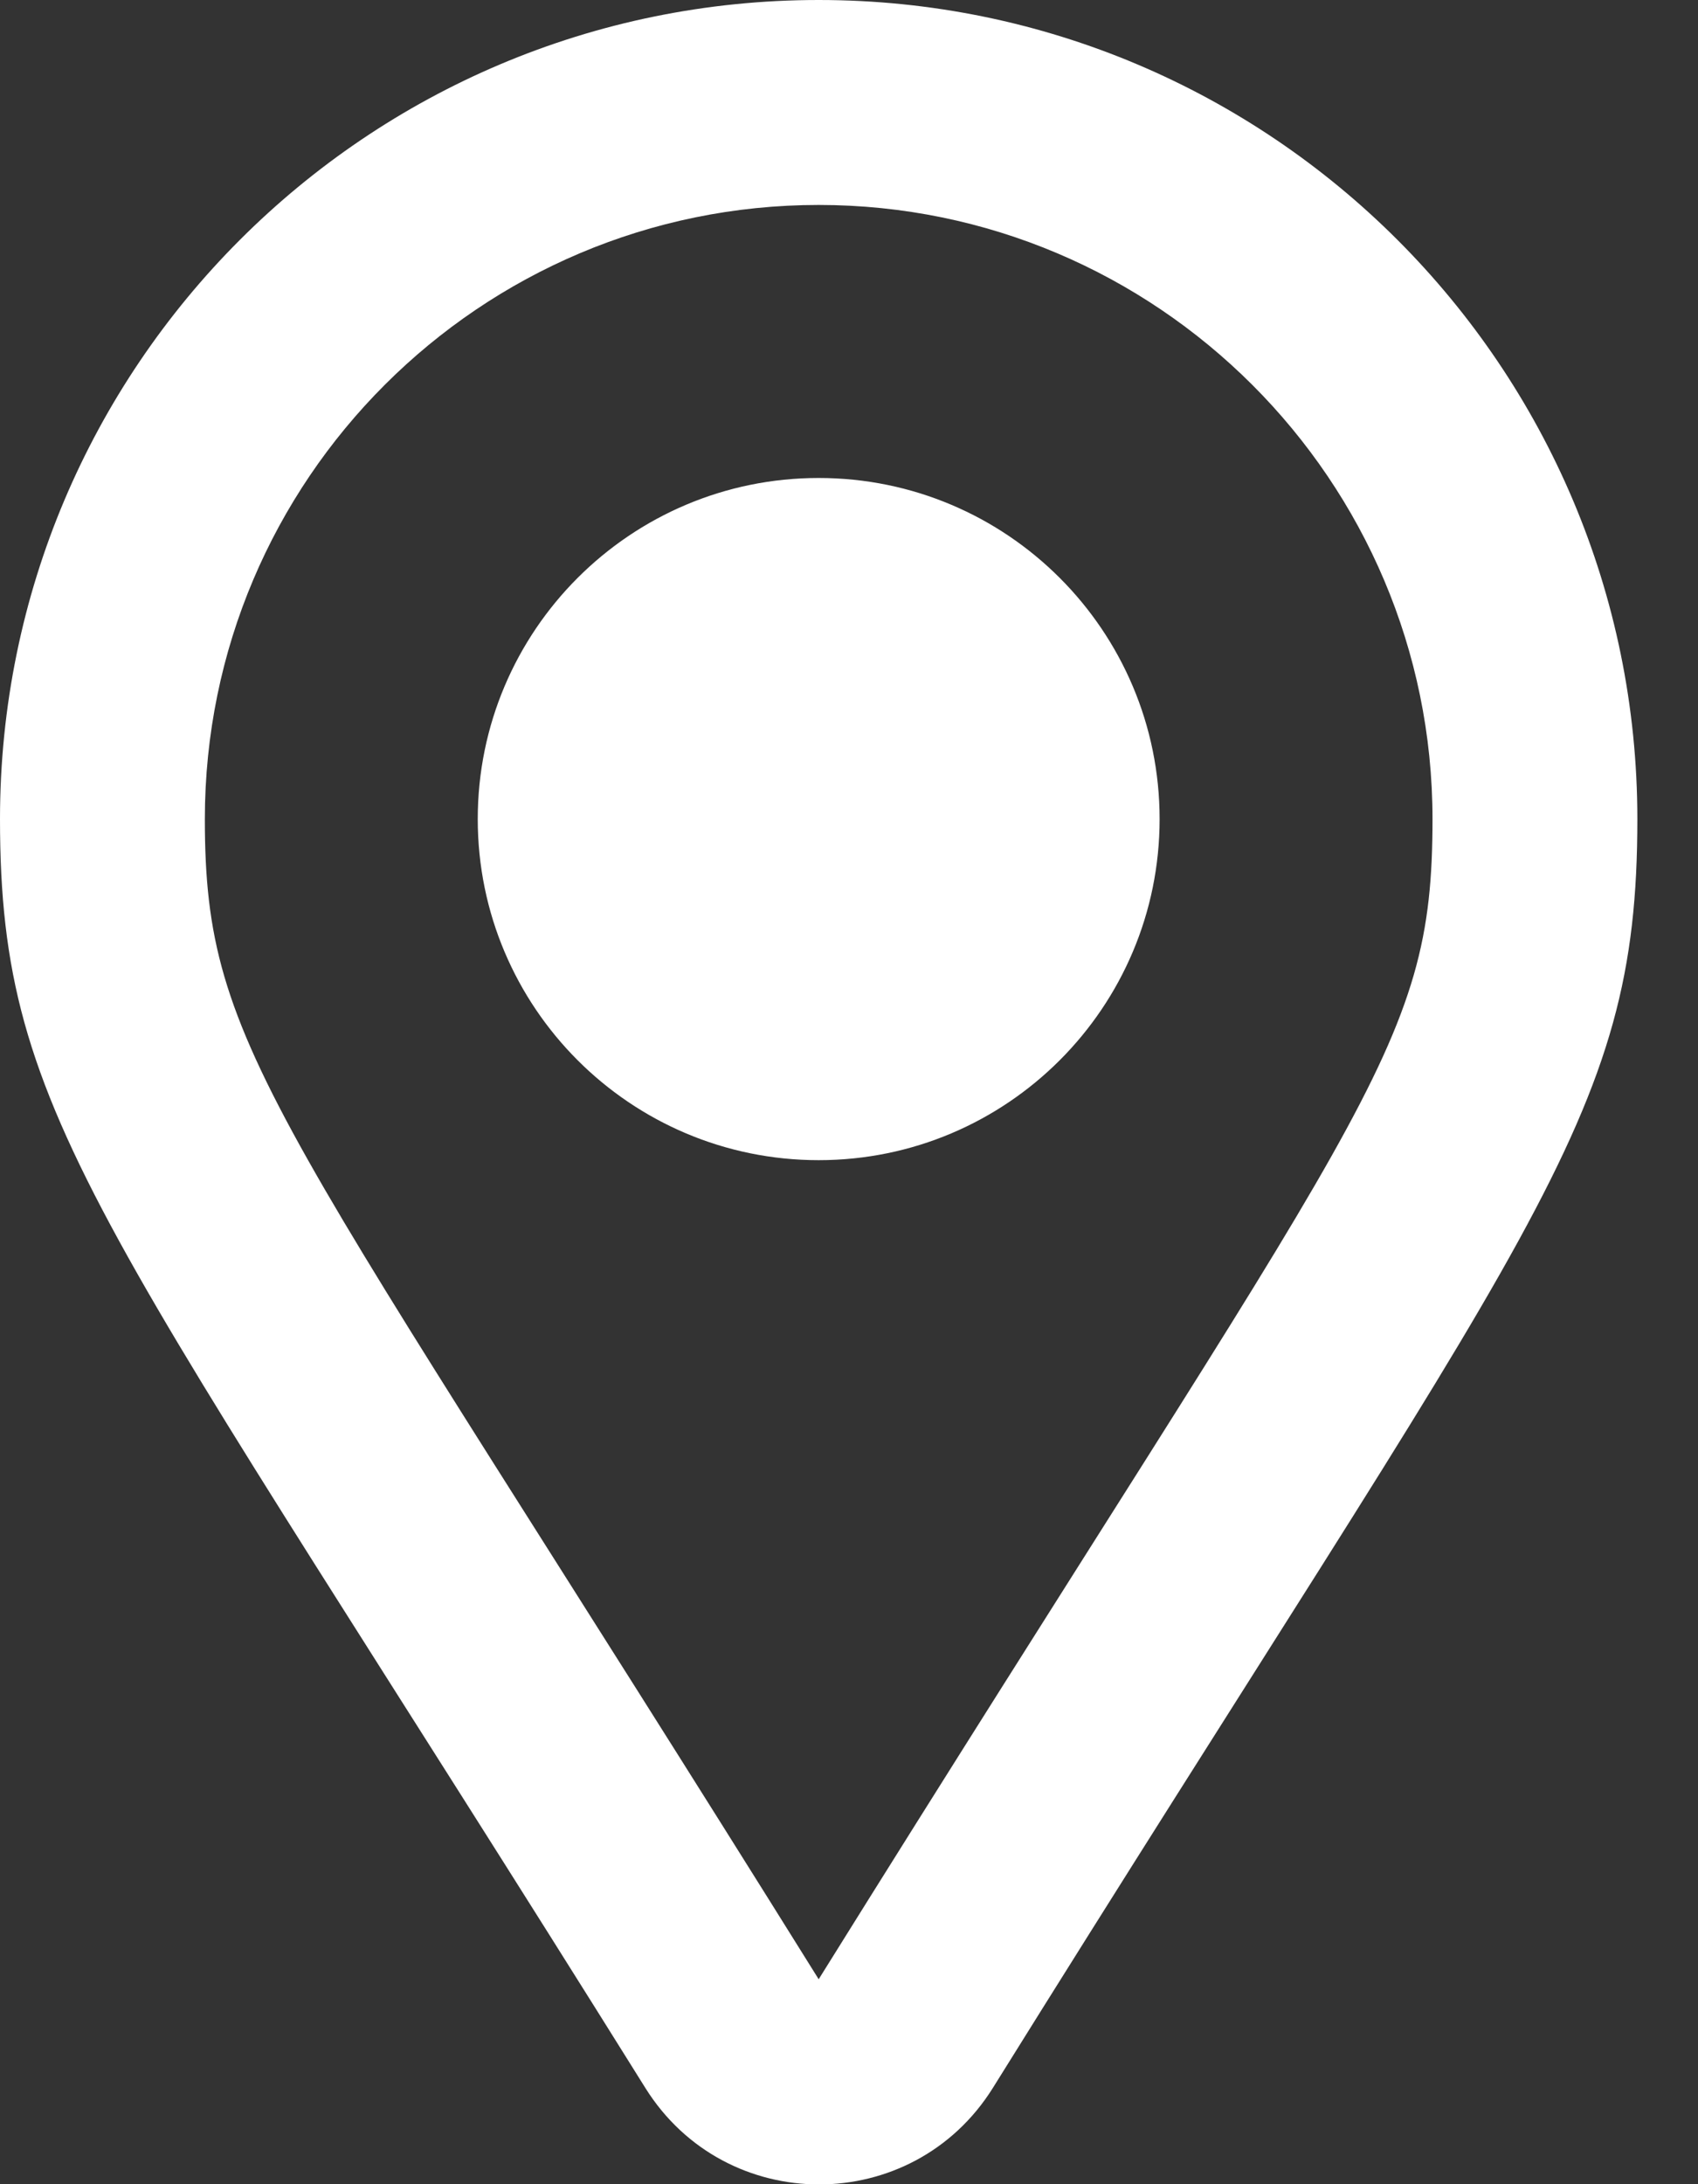 <svg width="14" height="18" viewBox="0 0 14 18" fill="none" xmlns="http://www.w3.org/2000/svg">
<rect x="0" y="0" width="14" height="18" fill="#333333" stroke="none"/>
<g clip-path="url(#clip0_9_482)">
<path d="M6.75 0C3.023 0 0 3.023 0 6.75C0 9.246 0.841 10.033 5.321 17.207C5.984 18.267 7.523 18.267 8.186 17.207C12.659 10.026 13.5 9.253 13.5 6.75C13.5 3.023 10.477 0 6.75 0ZM6.75 16.311C2.271 9.13 1.689 8.679 1.689 6.75C1.689 3.953 3.96 1.689 6.75 1.689C9.54 1.689 11.811 3.96 11.811 6.75C11.811 8.672 11.277 9.048 6.75 16.311ZM3.939 6.75C3.939 5.198 5.198 3.939 6.75 3.939C8.302 3.939 9.561 5.198 9.561 6.75C9.561 8.302 8.302 9.561 6.75 9.561C5.198 9.561 3.939 8.302 3.939 6.75Z" fill="white"/>
</g>
<defs>
<clipPath id="clip0_9_482">
<rect width="13.5" height="18" fill="white"/>
</clipPath>
</defs>
</svg>
